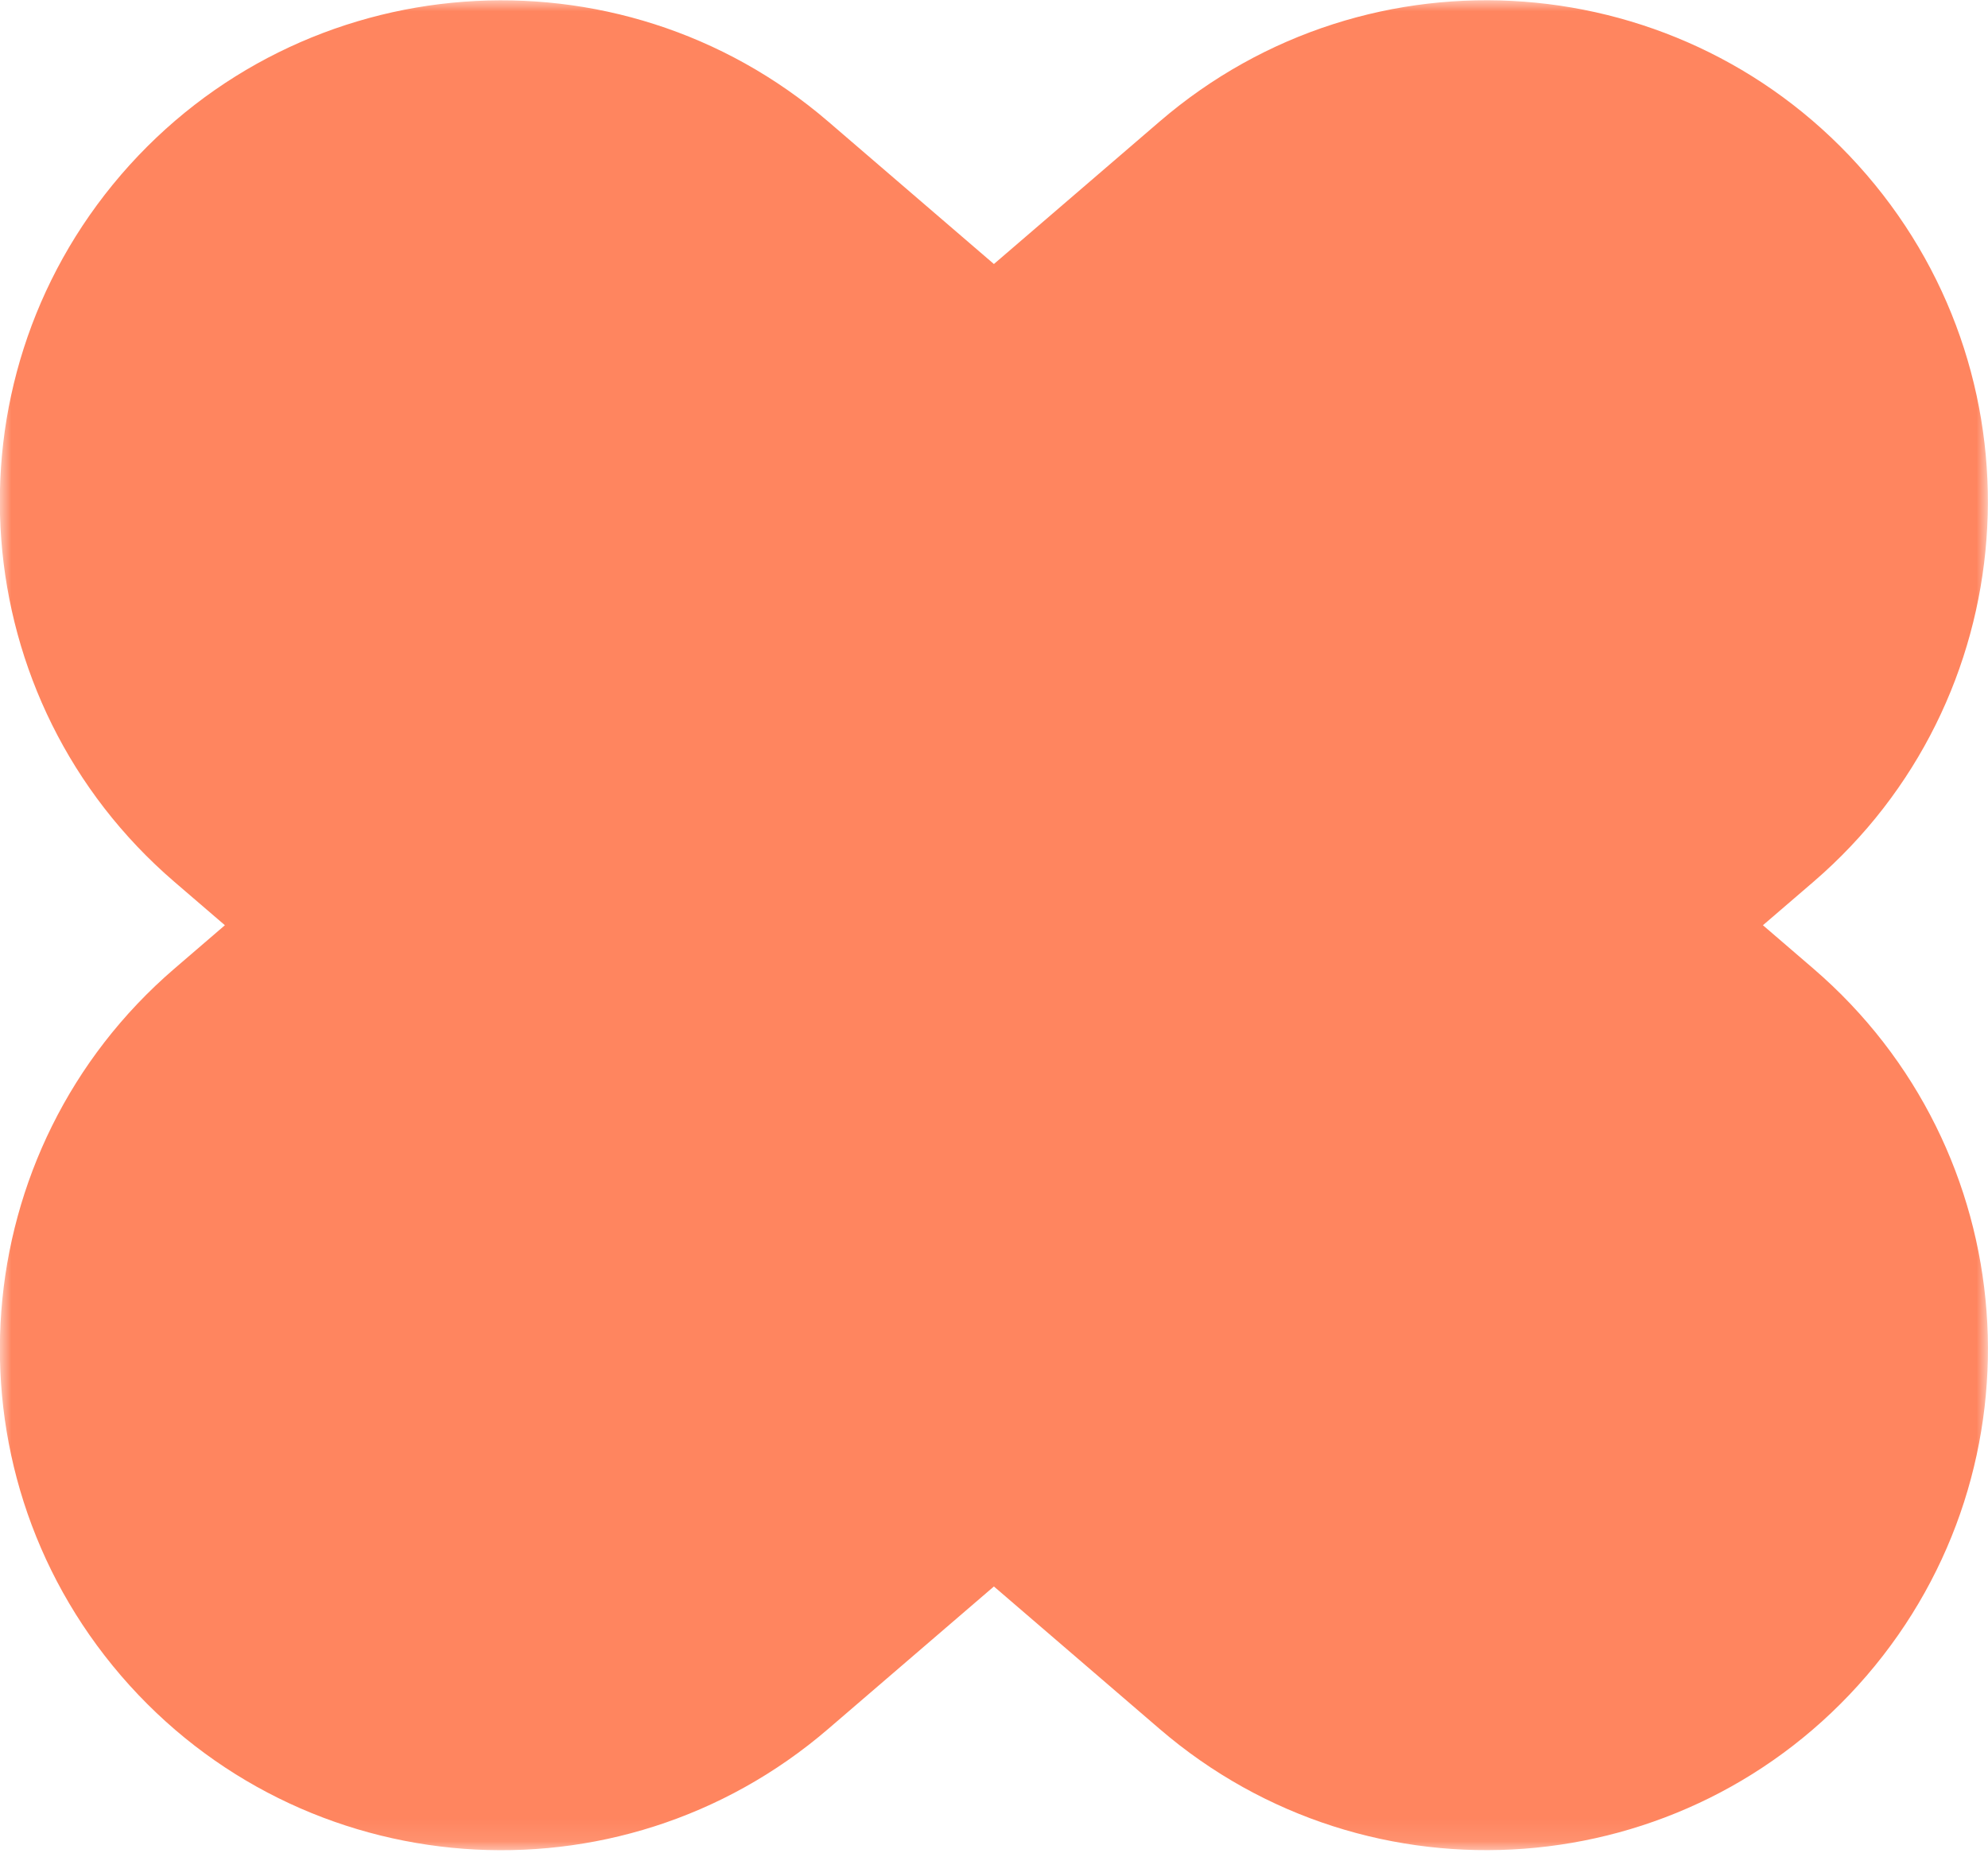 <?xml version="1.0" encoding="UTF-8"?> <svg xmlns="http://www.w3.org/2000/svg" width="88" height="82" viewBox="0 0 88 82" fill="none"><mask id="mask0_1179_1142" style="mask-type:luminance" maskUnits="userSpaceOnUse" x="0" y="0" width="88" height="82"><path d="M88 0H0V81.897H88V0Z" fill="white"></path></mask><g mask="url(#mask0_1179_1142)"><path d="M80.273 42.875L78.037 40.952L80.273 39.03C89.564 31.04 90.622 17.024 82.625 7.733C74.635 -1.558 60.62 -2.615 51.328 5.382L43.996 11.686L36.663 5.382C27.372 -2.608 13.357 -1.558 5.36 7.733C-2.631 17.024 -1.58 31.04 7.718 39.03L9.955 40.952L7.718 42.875C-1.573 50.865 -2.631 64.88 5.36 74.171C13.35 83.462 27.365 84.52 36.663 76.522L43.996 70.219L51.328 76.522C60.62 84.513 74.635 83.462 82.625 74.171C90.622 64.88 89.572 50.872 80.273 42.875Z" fill="#FF855F"></path></g></svg> 